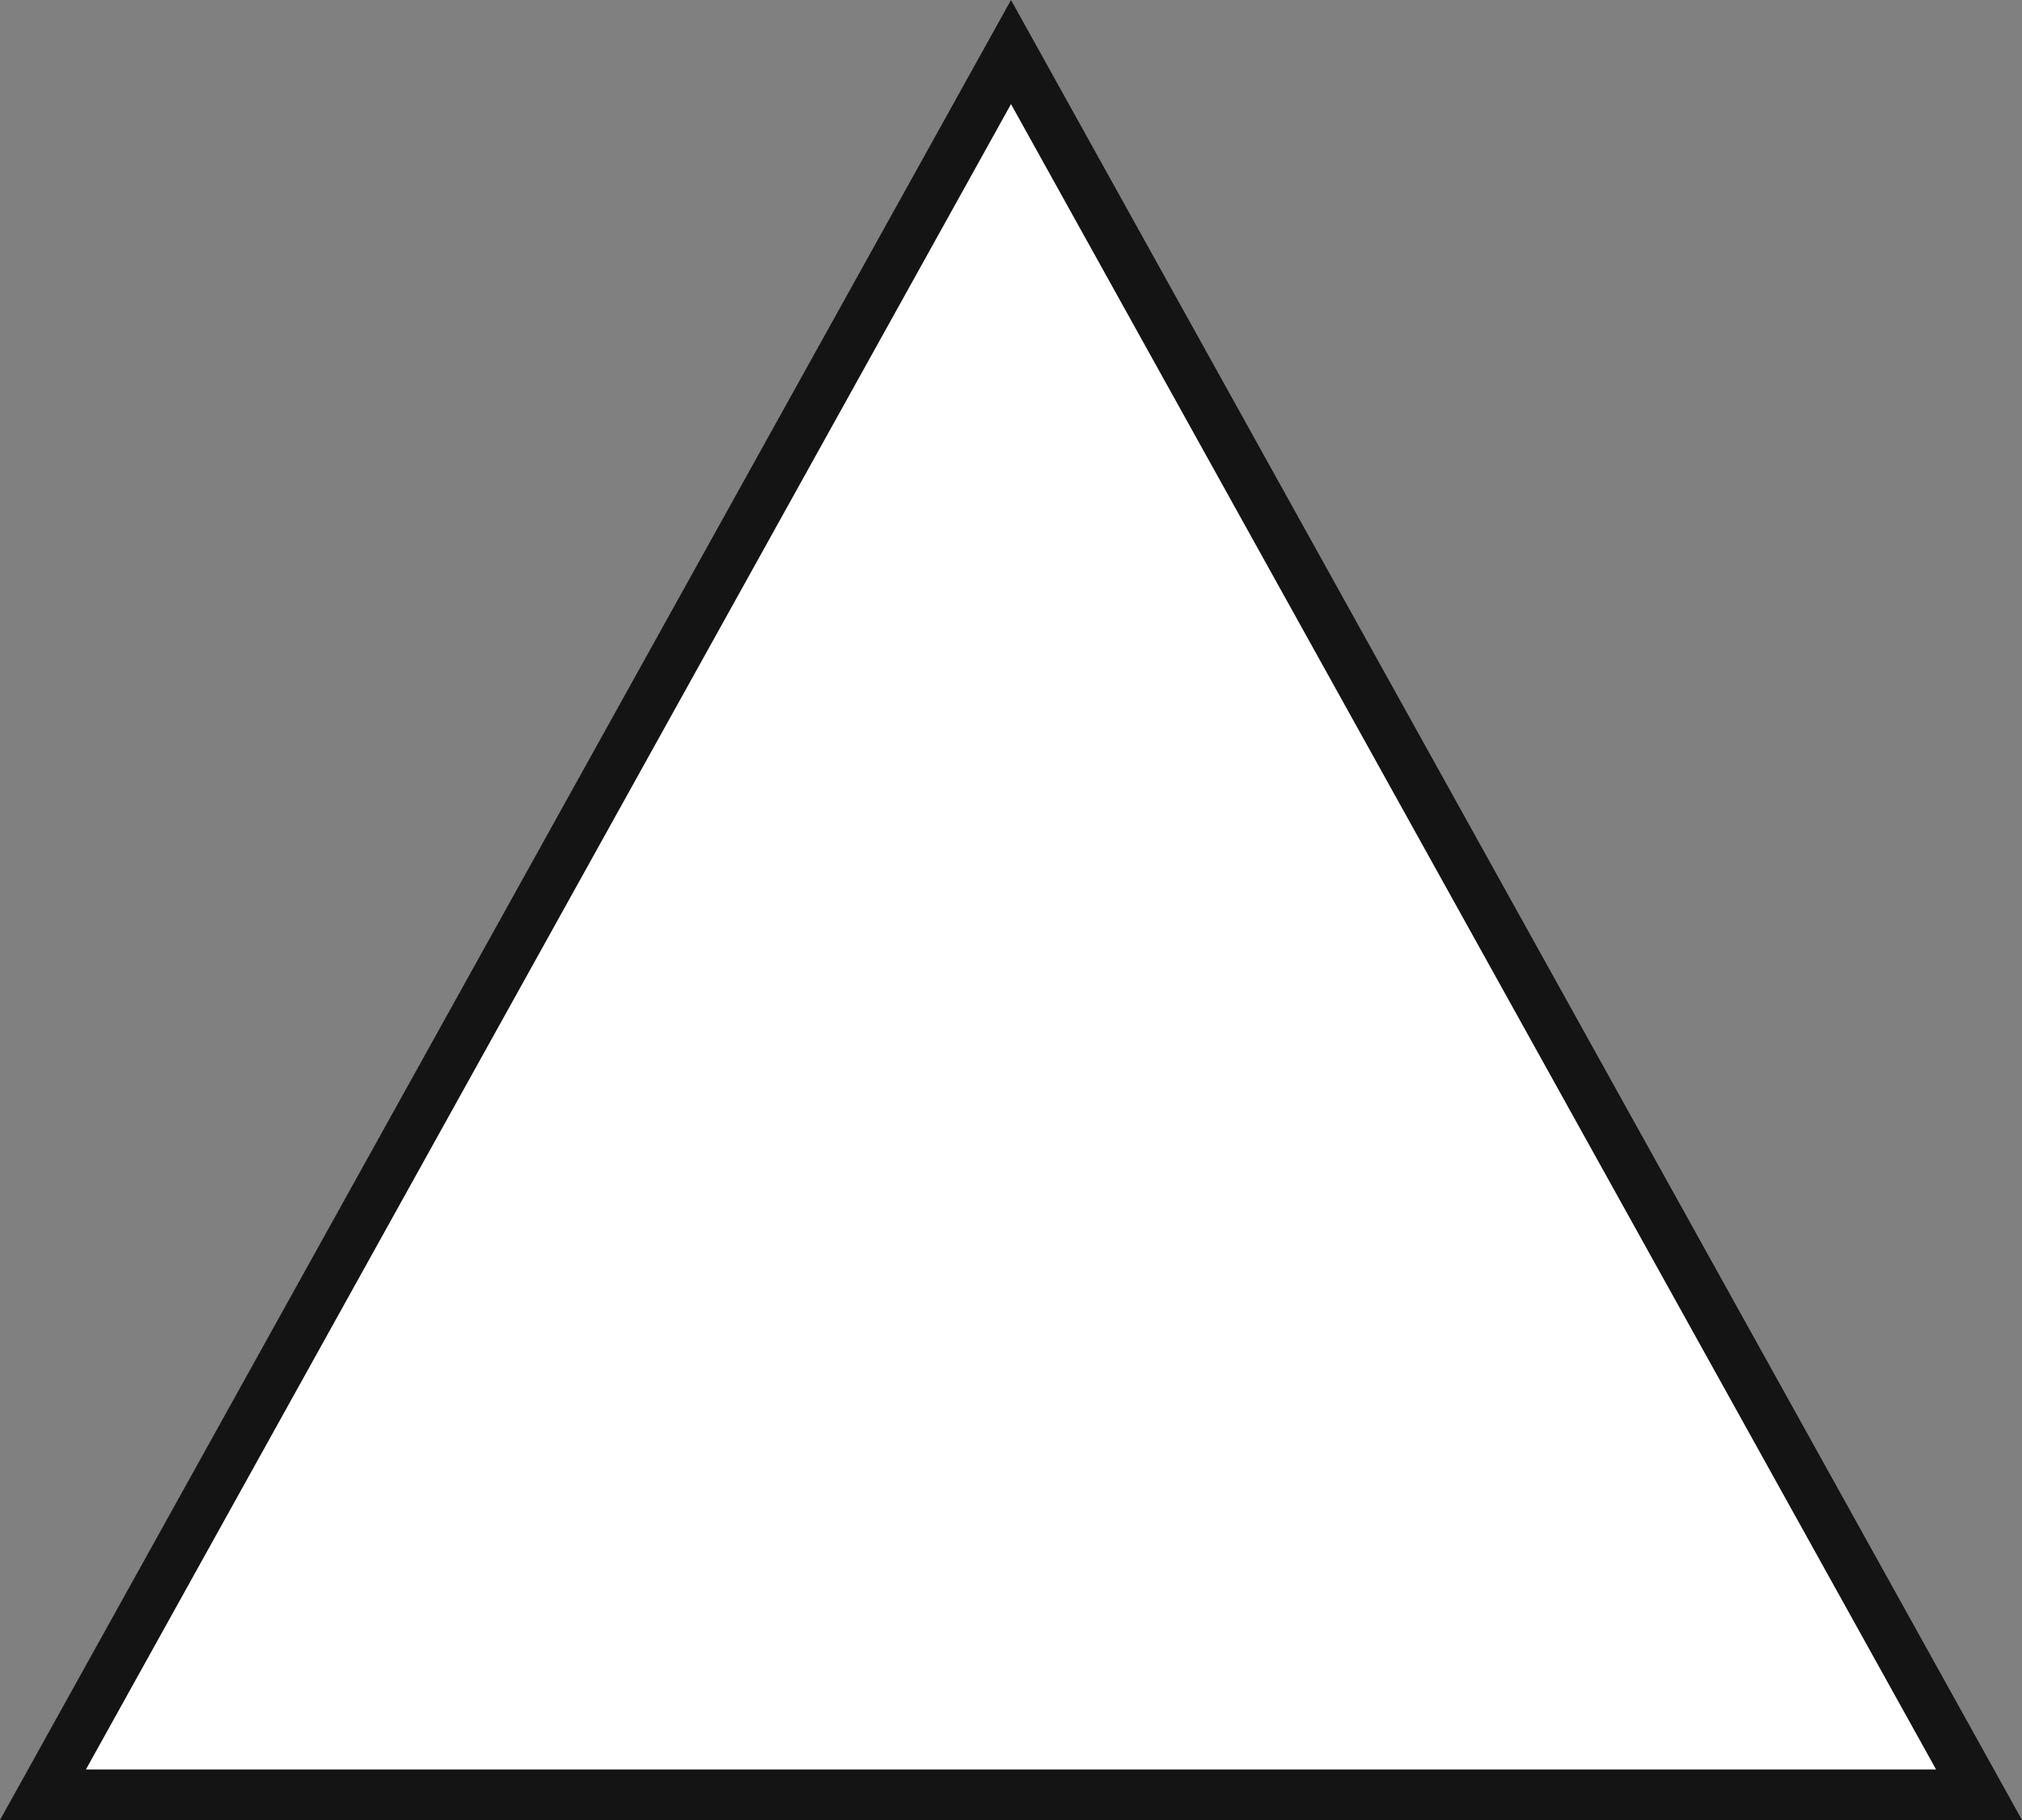 <svg xmlns="http://www.w3.org/2000/svg" width="40" height="36" viewBox="0 0 40 36"><rect x="0" y="0" width="40" height="36" fill="#808080" stroke="none"/><g fill="#fff"><path d="M 39.15 35.5 L 0.85 35.5 L 20 1.03 L 39.15 35.5 Z" stroke="none"/><path d="M 20 2.059 L 1.7 35 L 38.3 35 L 20 2.059 M 20 0 L 40 36 L 3.814697265625e-06 36 L 20 0 Z" stroke="none" fill="#141414"/></g></svg>